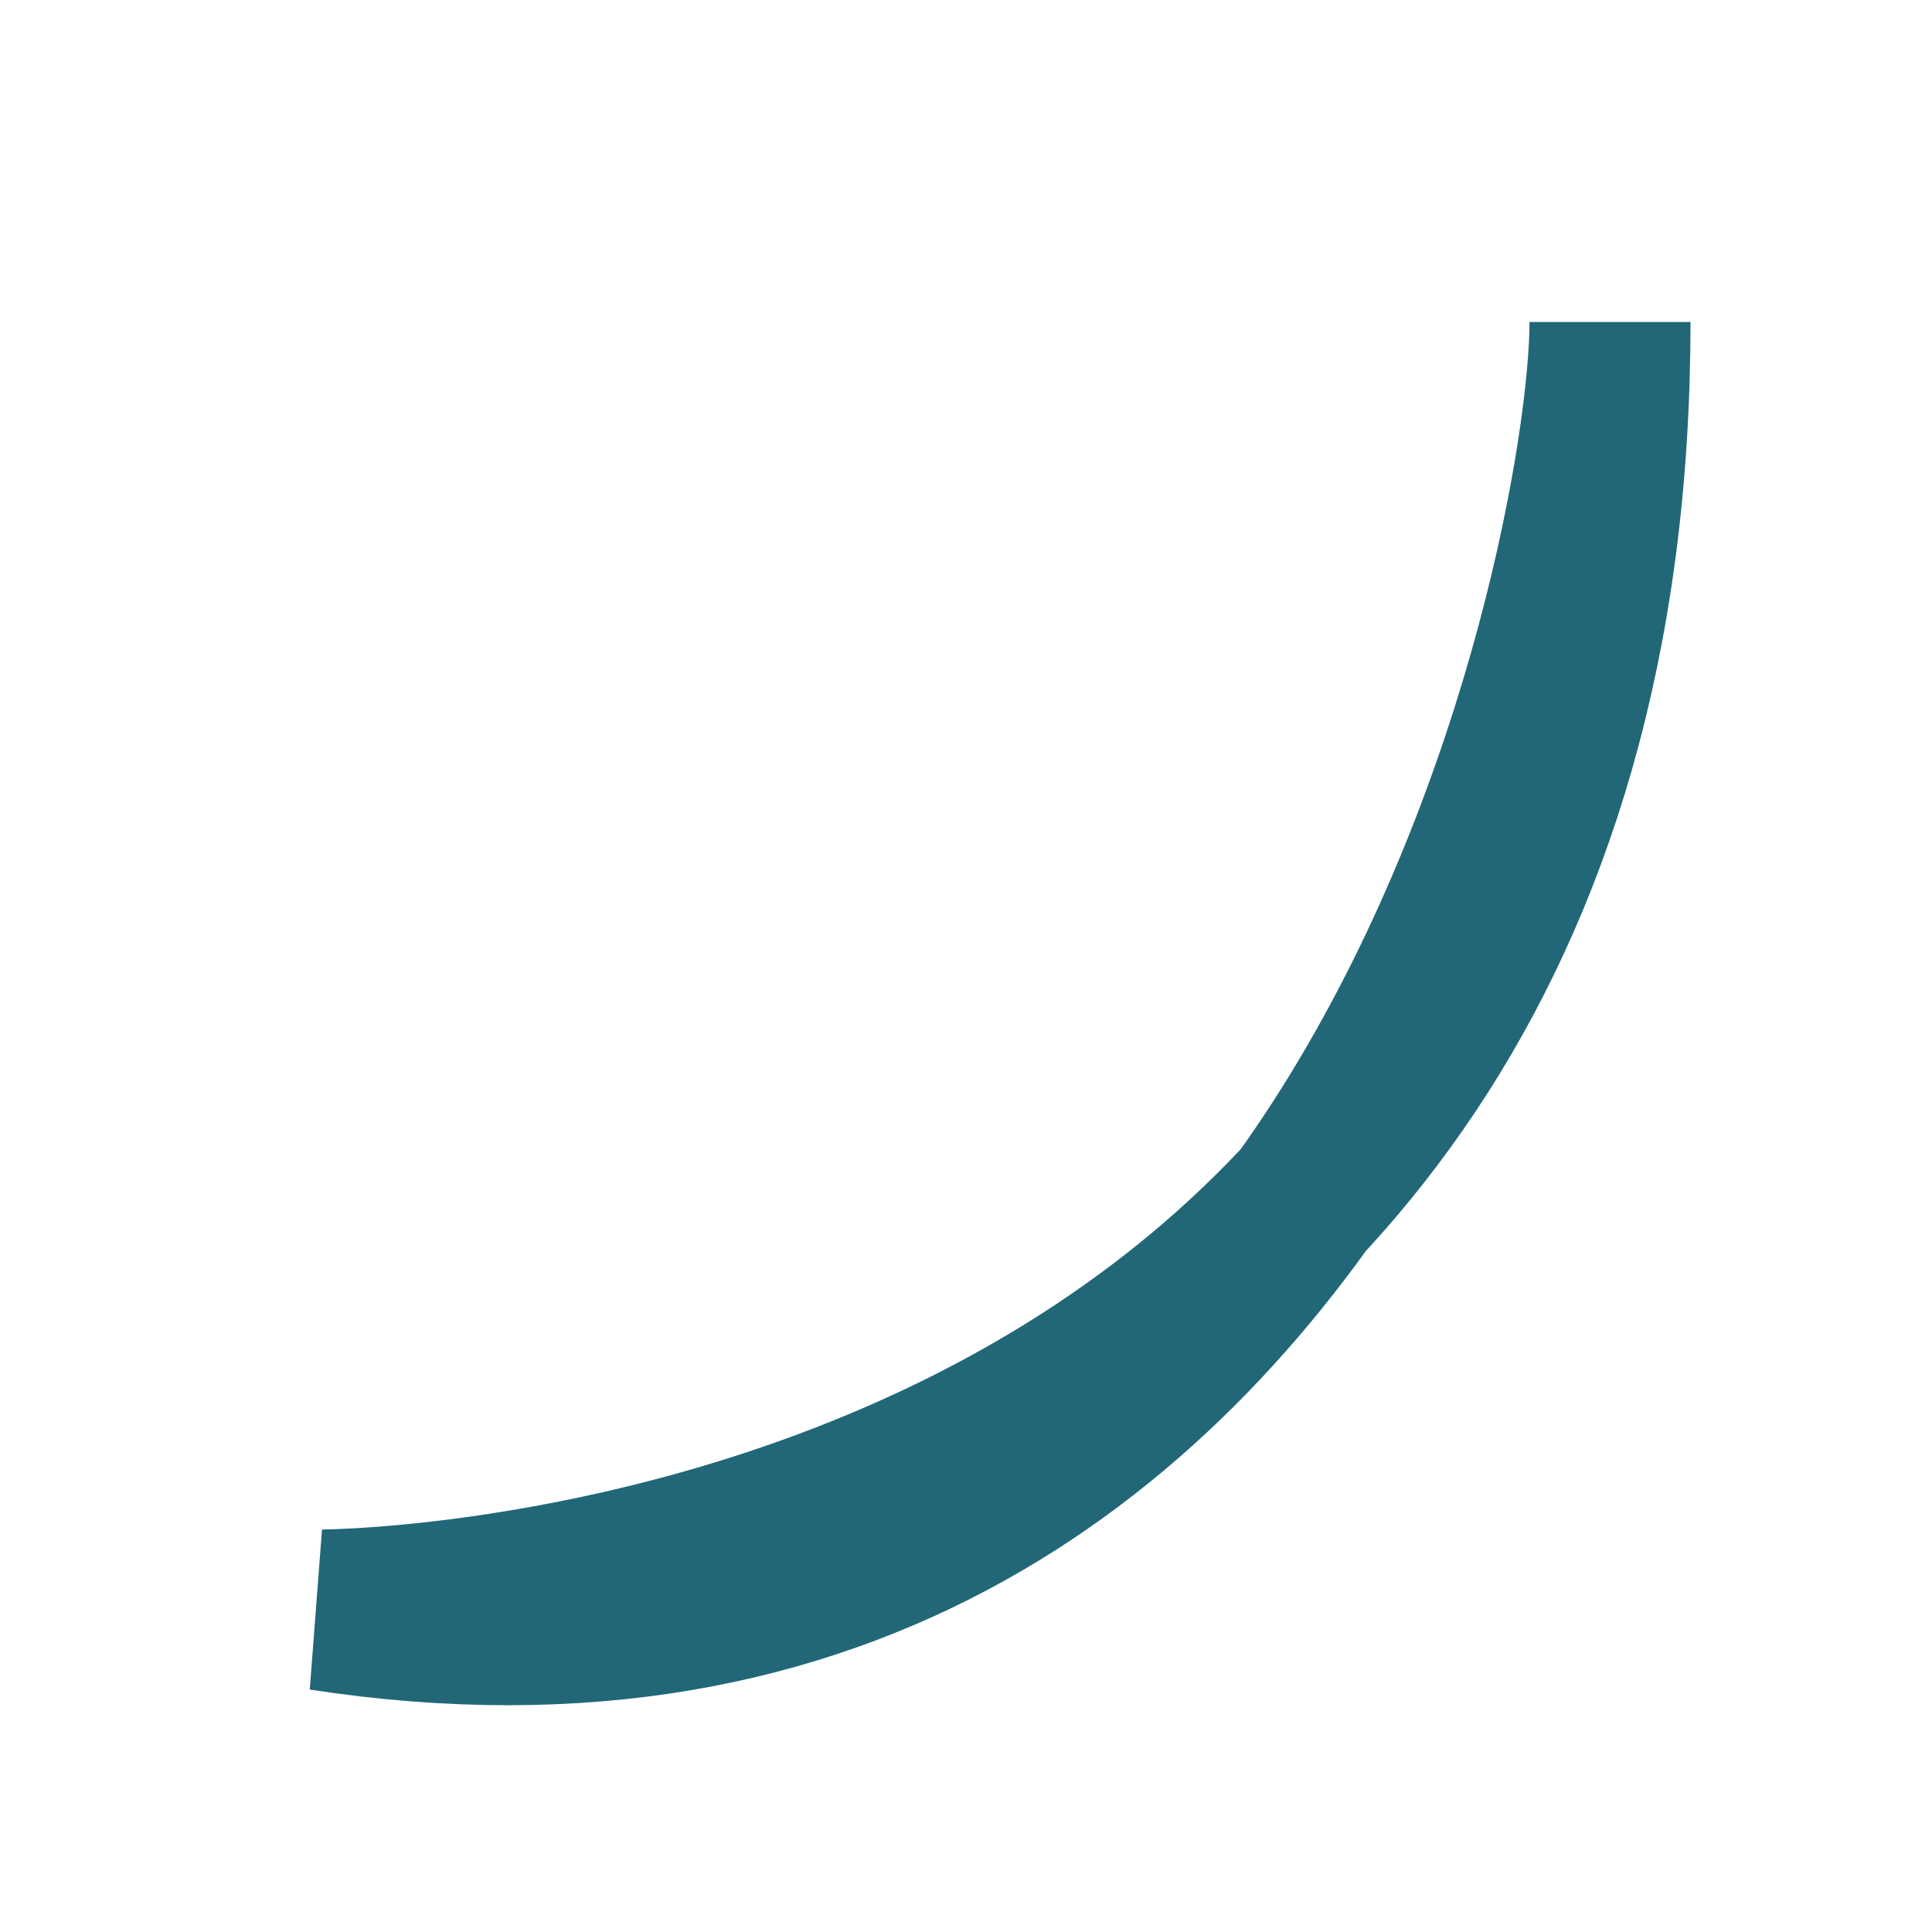 <?xml version="1.0" encoding="UTF-8"?>
<svg xmlns="http://www.w3.org/2000/svg" width="24" height="24" viewBox="0 0 24 24"><path d="M4 20C17 22 20 7 20 4 20 20 4 20 4 20Z" fill="#FFD200" stroke="#216778" stroke-width="2"/></svg>